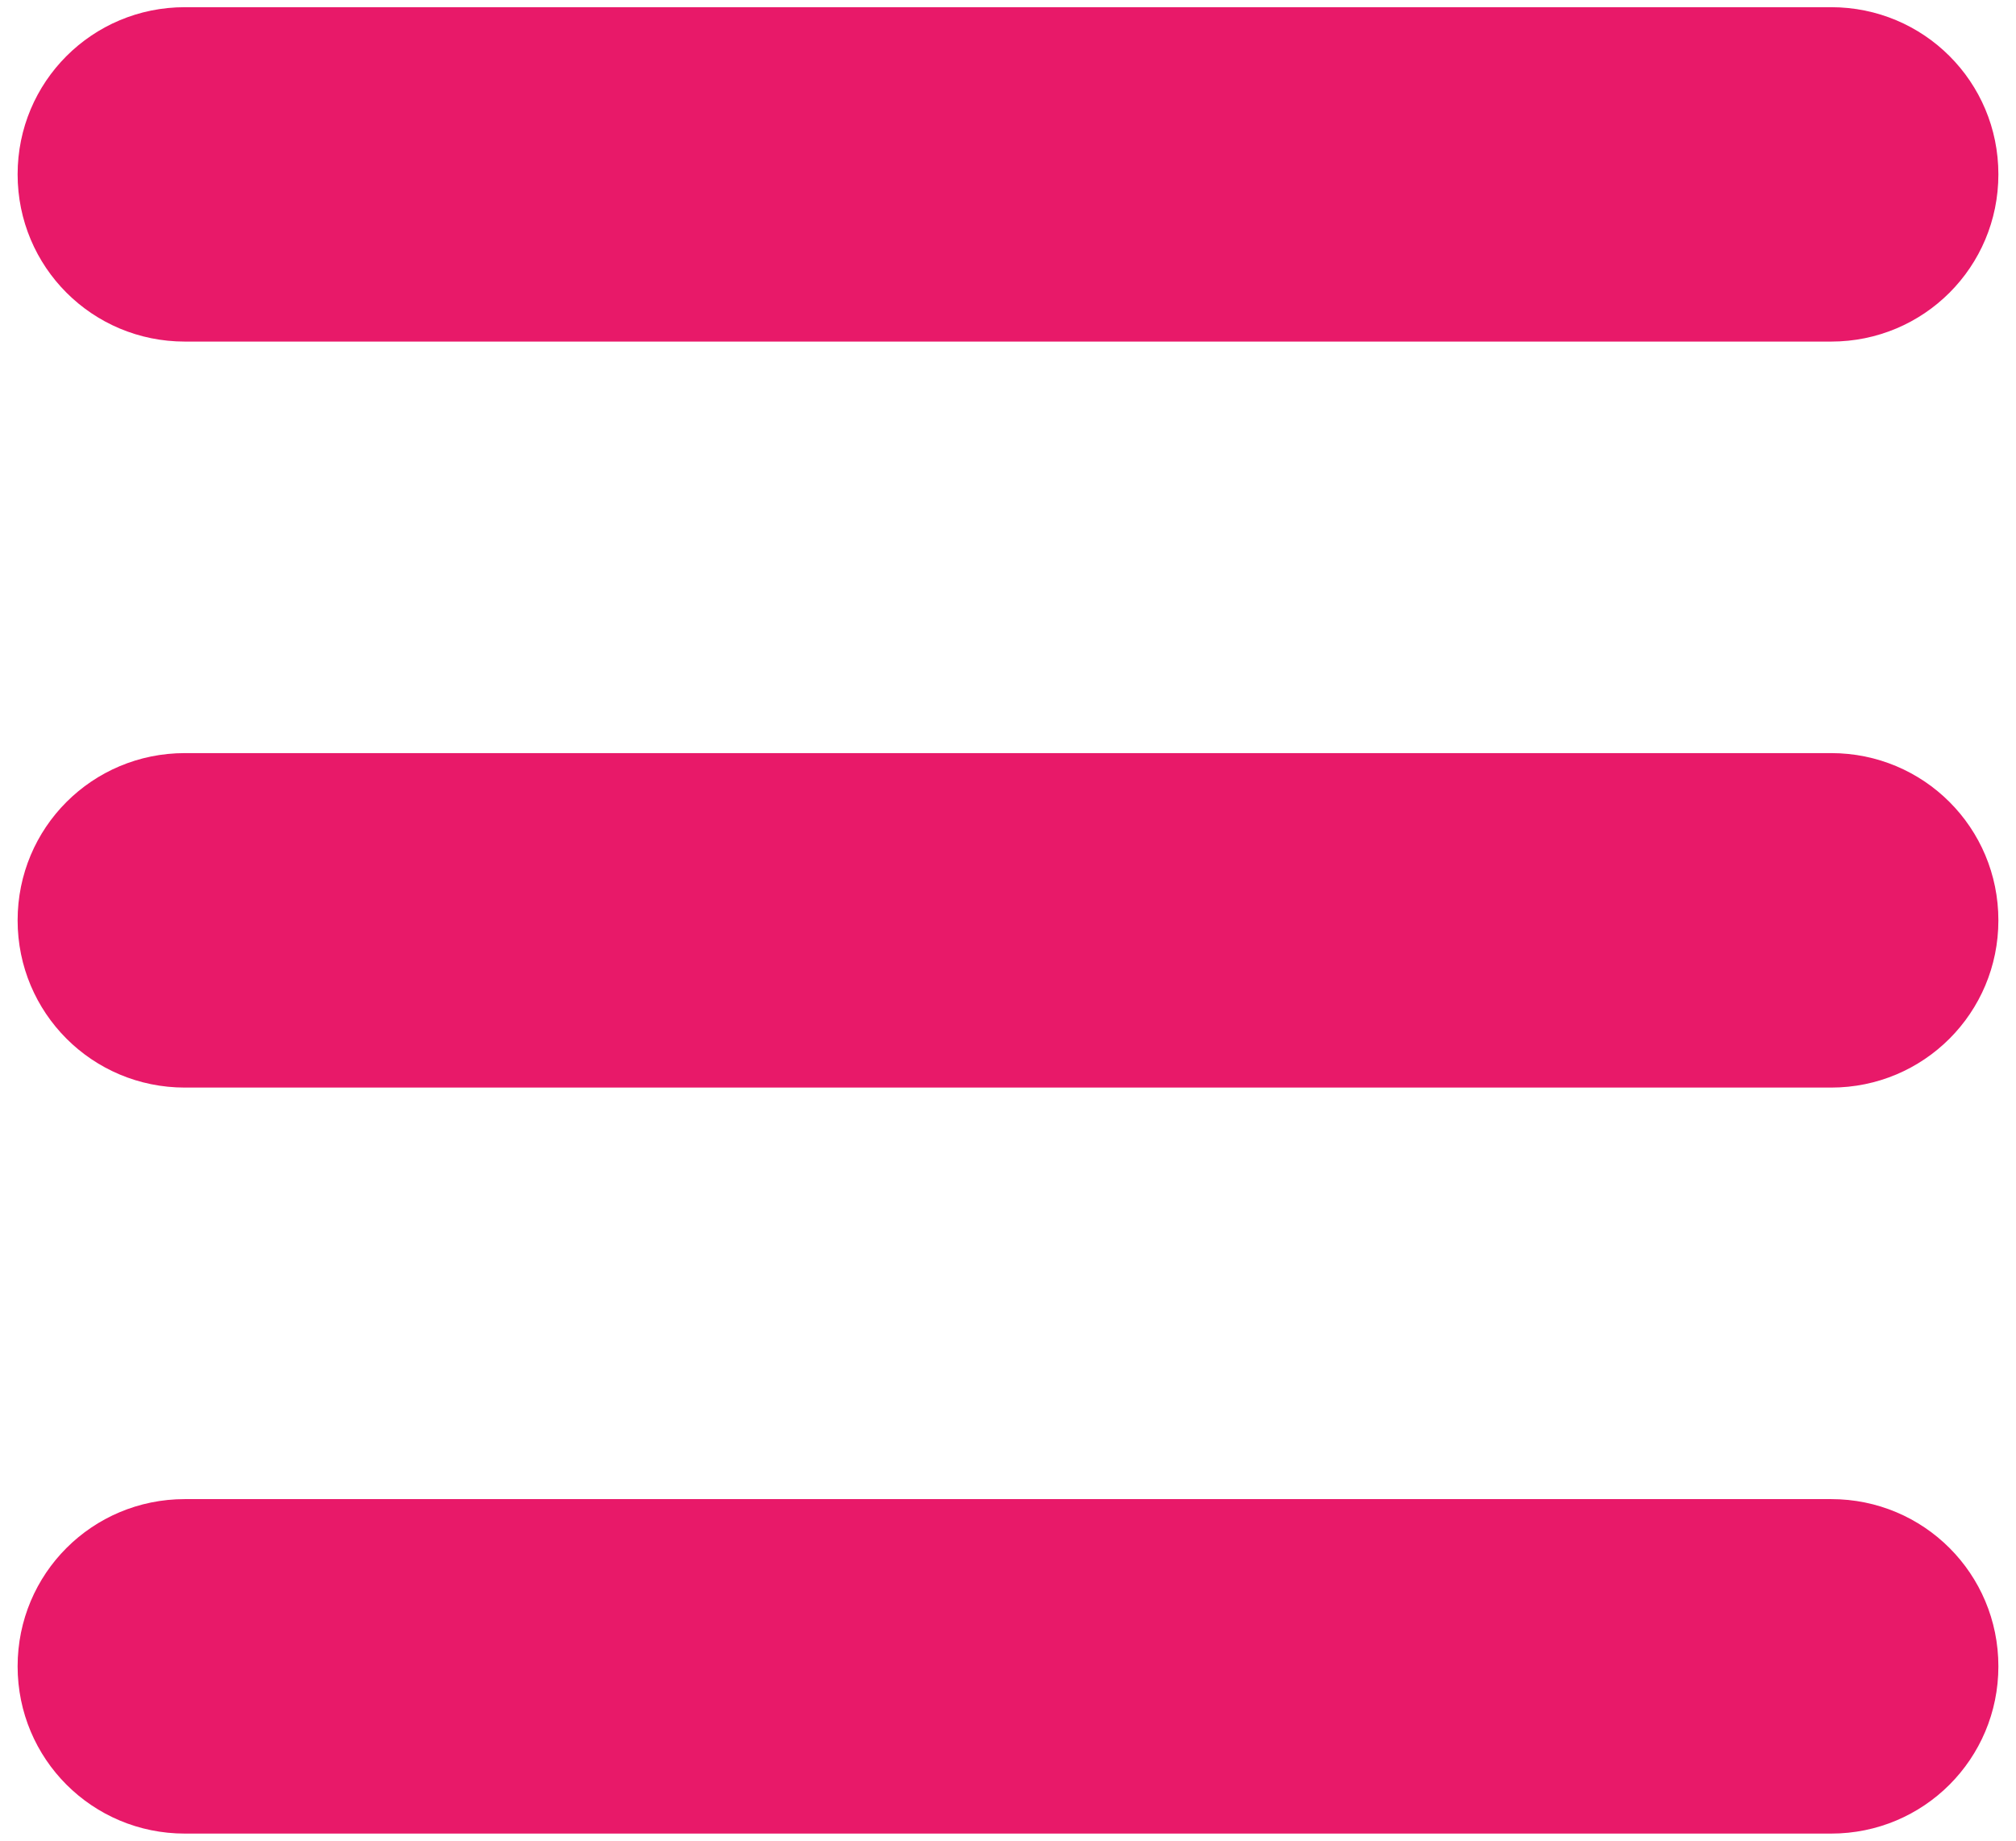 <svg width="23" height="21" viewBox="0 0 23 21" fill="none" xmlns="http://www.w3.org/2000/svg">
<path d="M20.891 3.897H2.109C1.052 3.897 0.201 3.046 0.201 1.989C0.201 0.933 1.052 0.082 2.109 0.082H20.891C21.948 0.082 22.799 0.933 22.799 1.989C22.799 3.046 21.948 3.897 20.891 3.897ZM22.799 10.5C22.799 9.443 21.948 8.592 20.891 8.592H2.109C1.052 8.592 0.201 9.443 0.201 10.5C0.201 11.556 1.052 12.408 2.109 12.408H20.891C21.948 12.408 22.799 11.556 22.799 10.5ZM22.799 19.011C22.799 17.954 21.948 17.103 20.891 17.103H2.109C1.052 17.103 0.201 17.954 0.201 19.011C0.201 20.067 1.052 20.919 2.109 20.919H20.891C21.948 20.919 22.799 20.067 22.799 19.011Z" fill="#E81969"/>
</svg>
